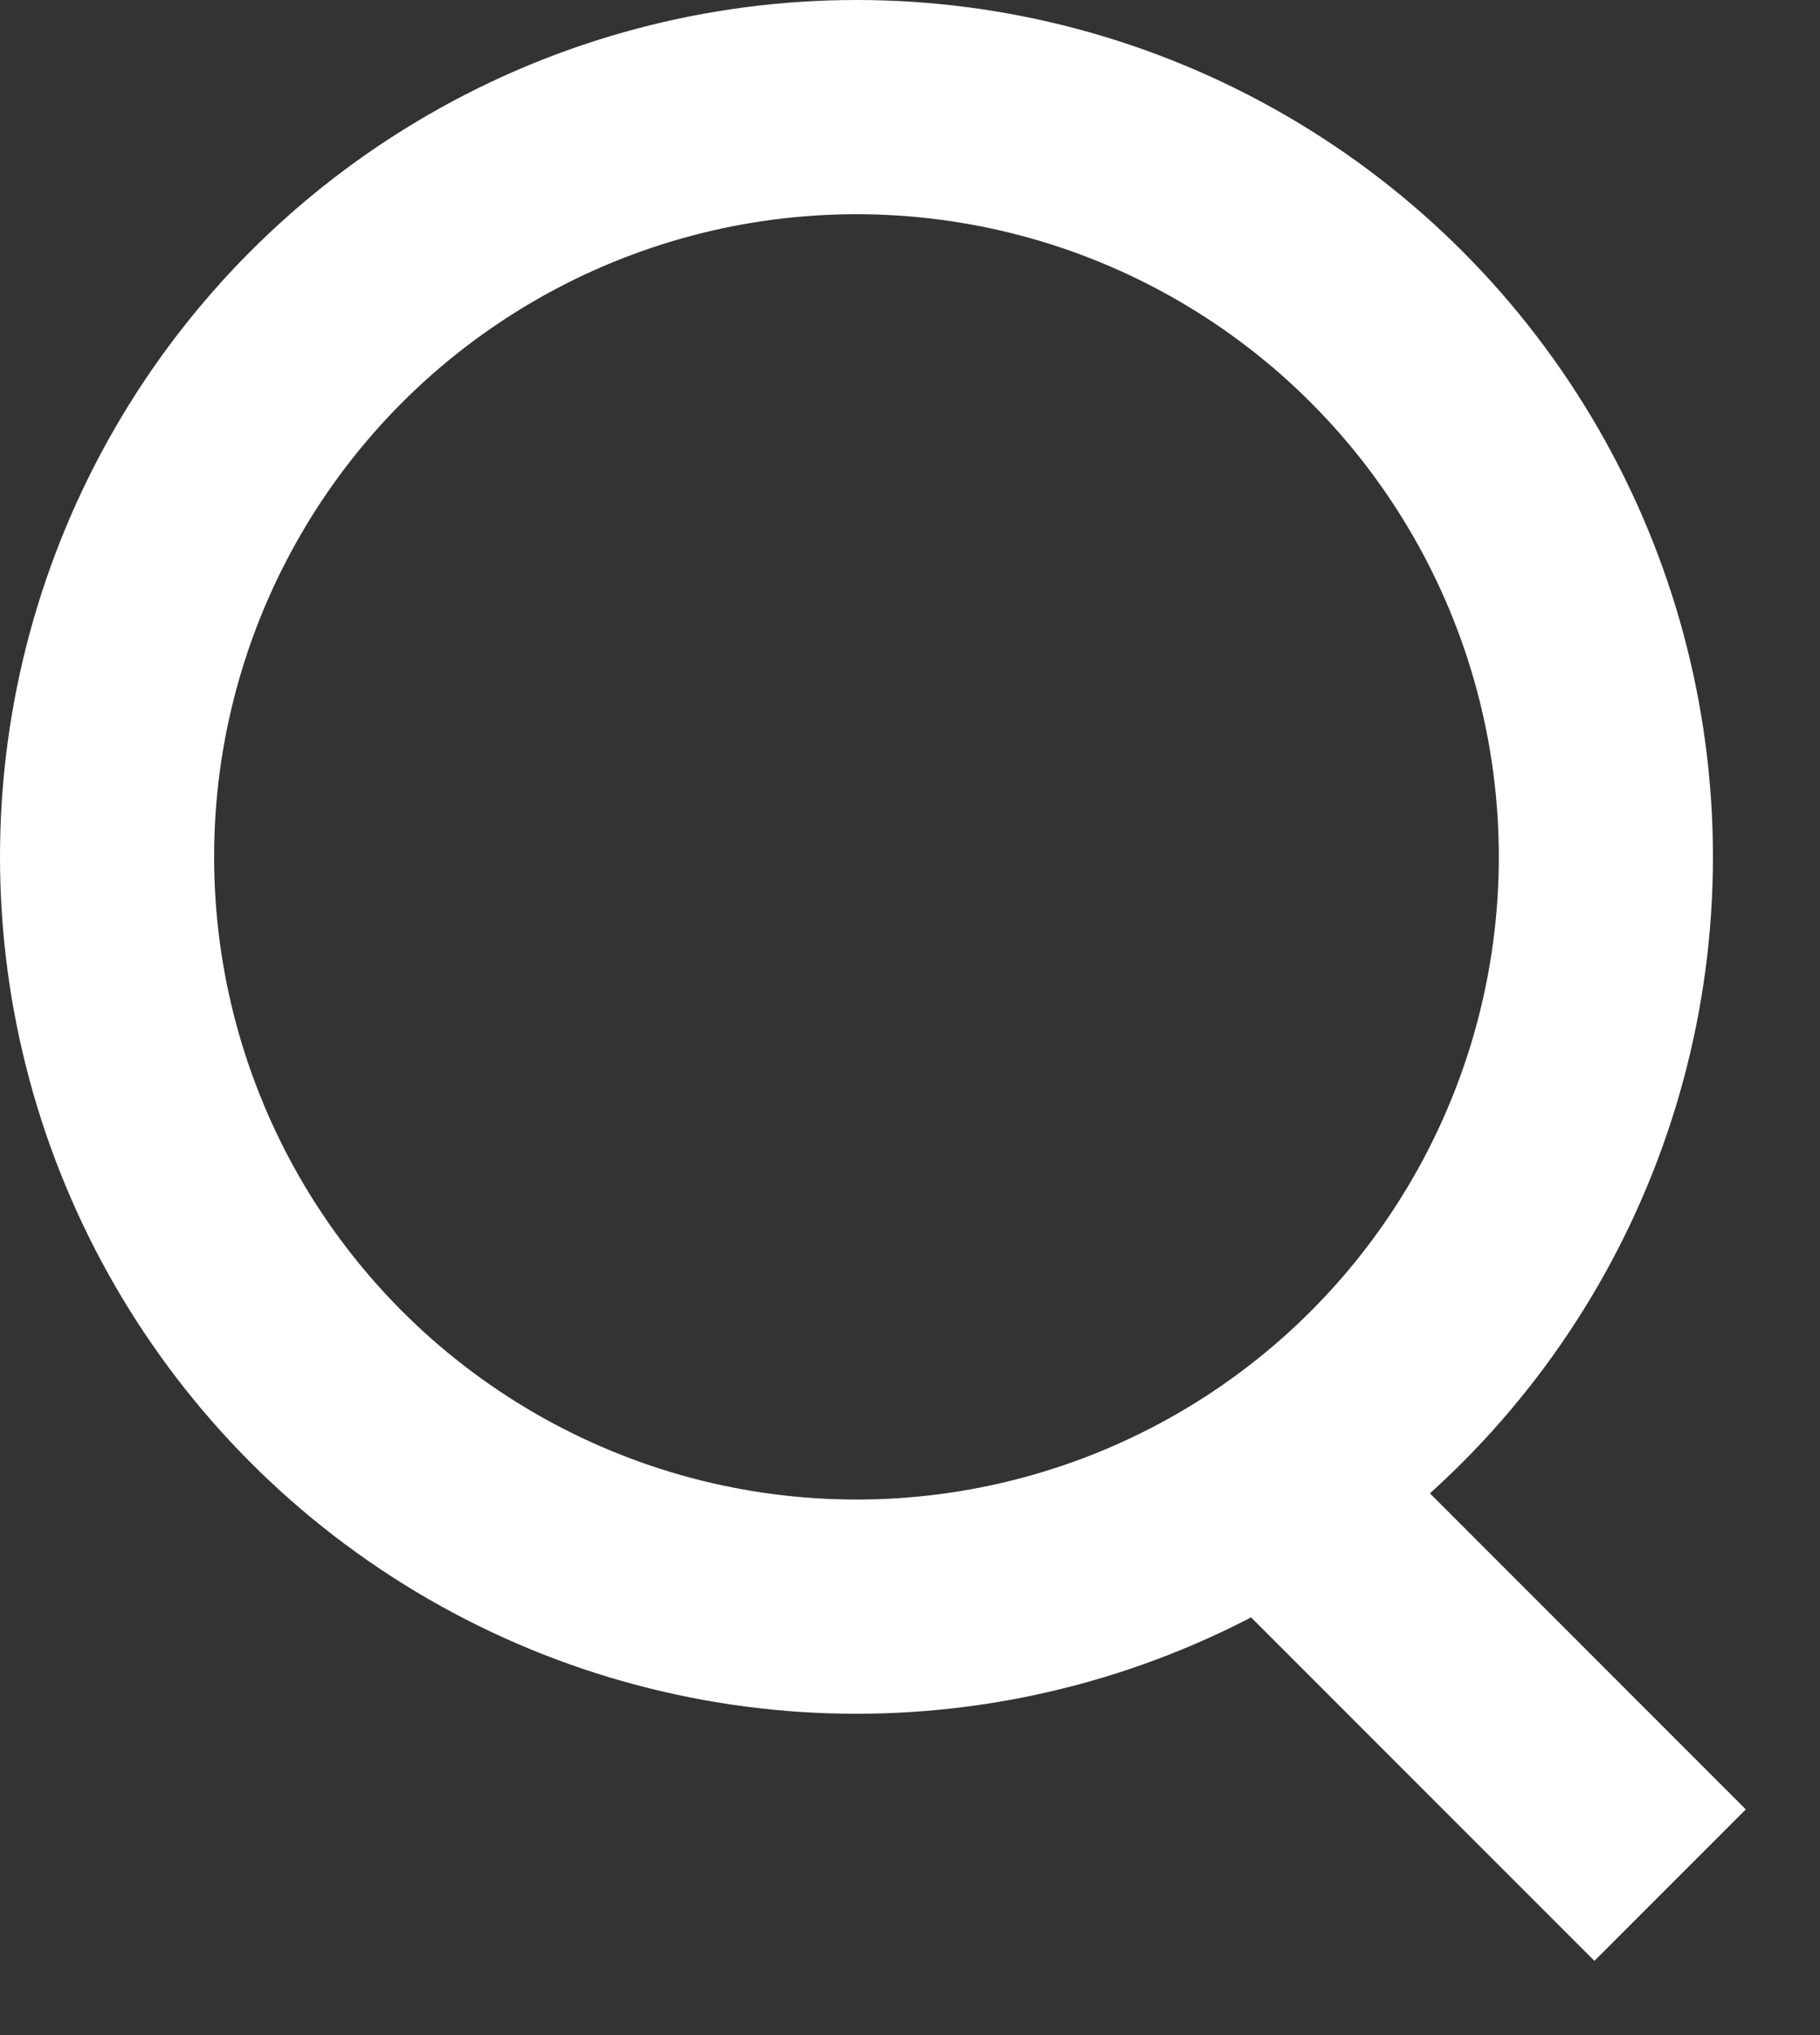 <svg width="17" height="19" viewBox="0 0 17 19" fill="none" xmlns="http://www.w3.org/2000/svg">
<rect x="0" y="0" width="17" height="19" fill="#333333" stroke="none"/>
<circle cx="8" cy="8" r="7" stroke="white" stroke-width="2"/>
<path d="M12 14L15.6 17.6" stroke="white" stroke-width="2"/>
</svg>
